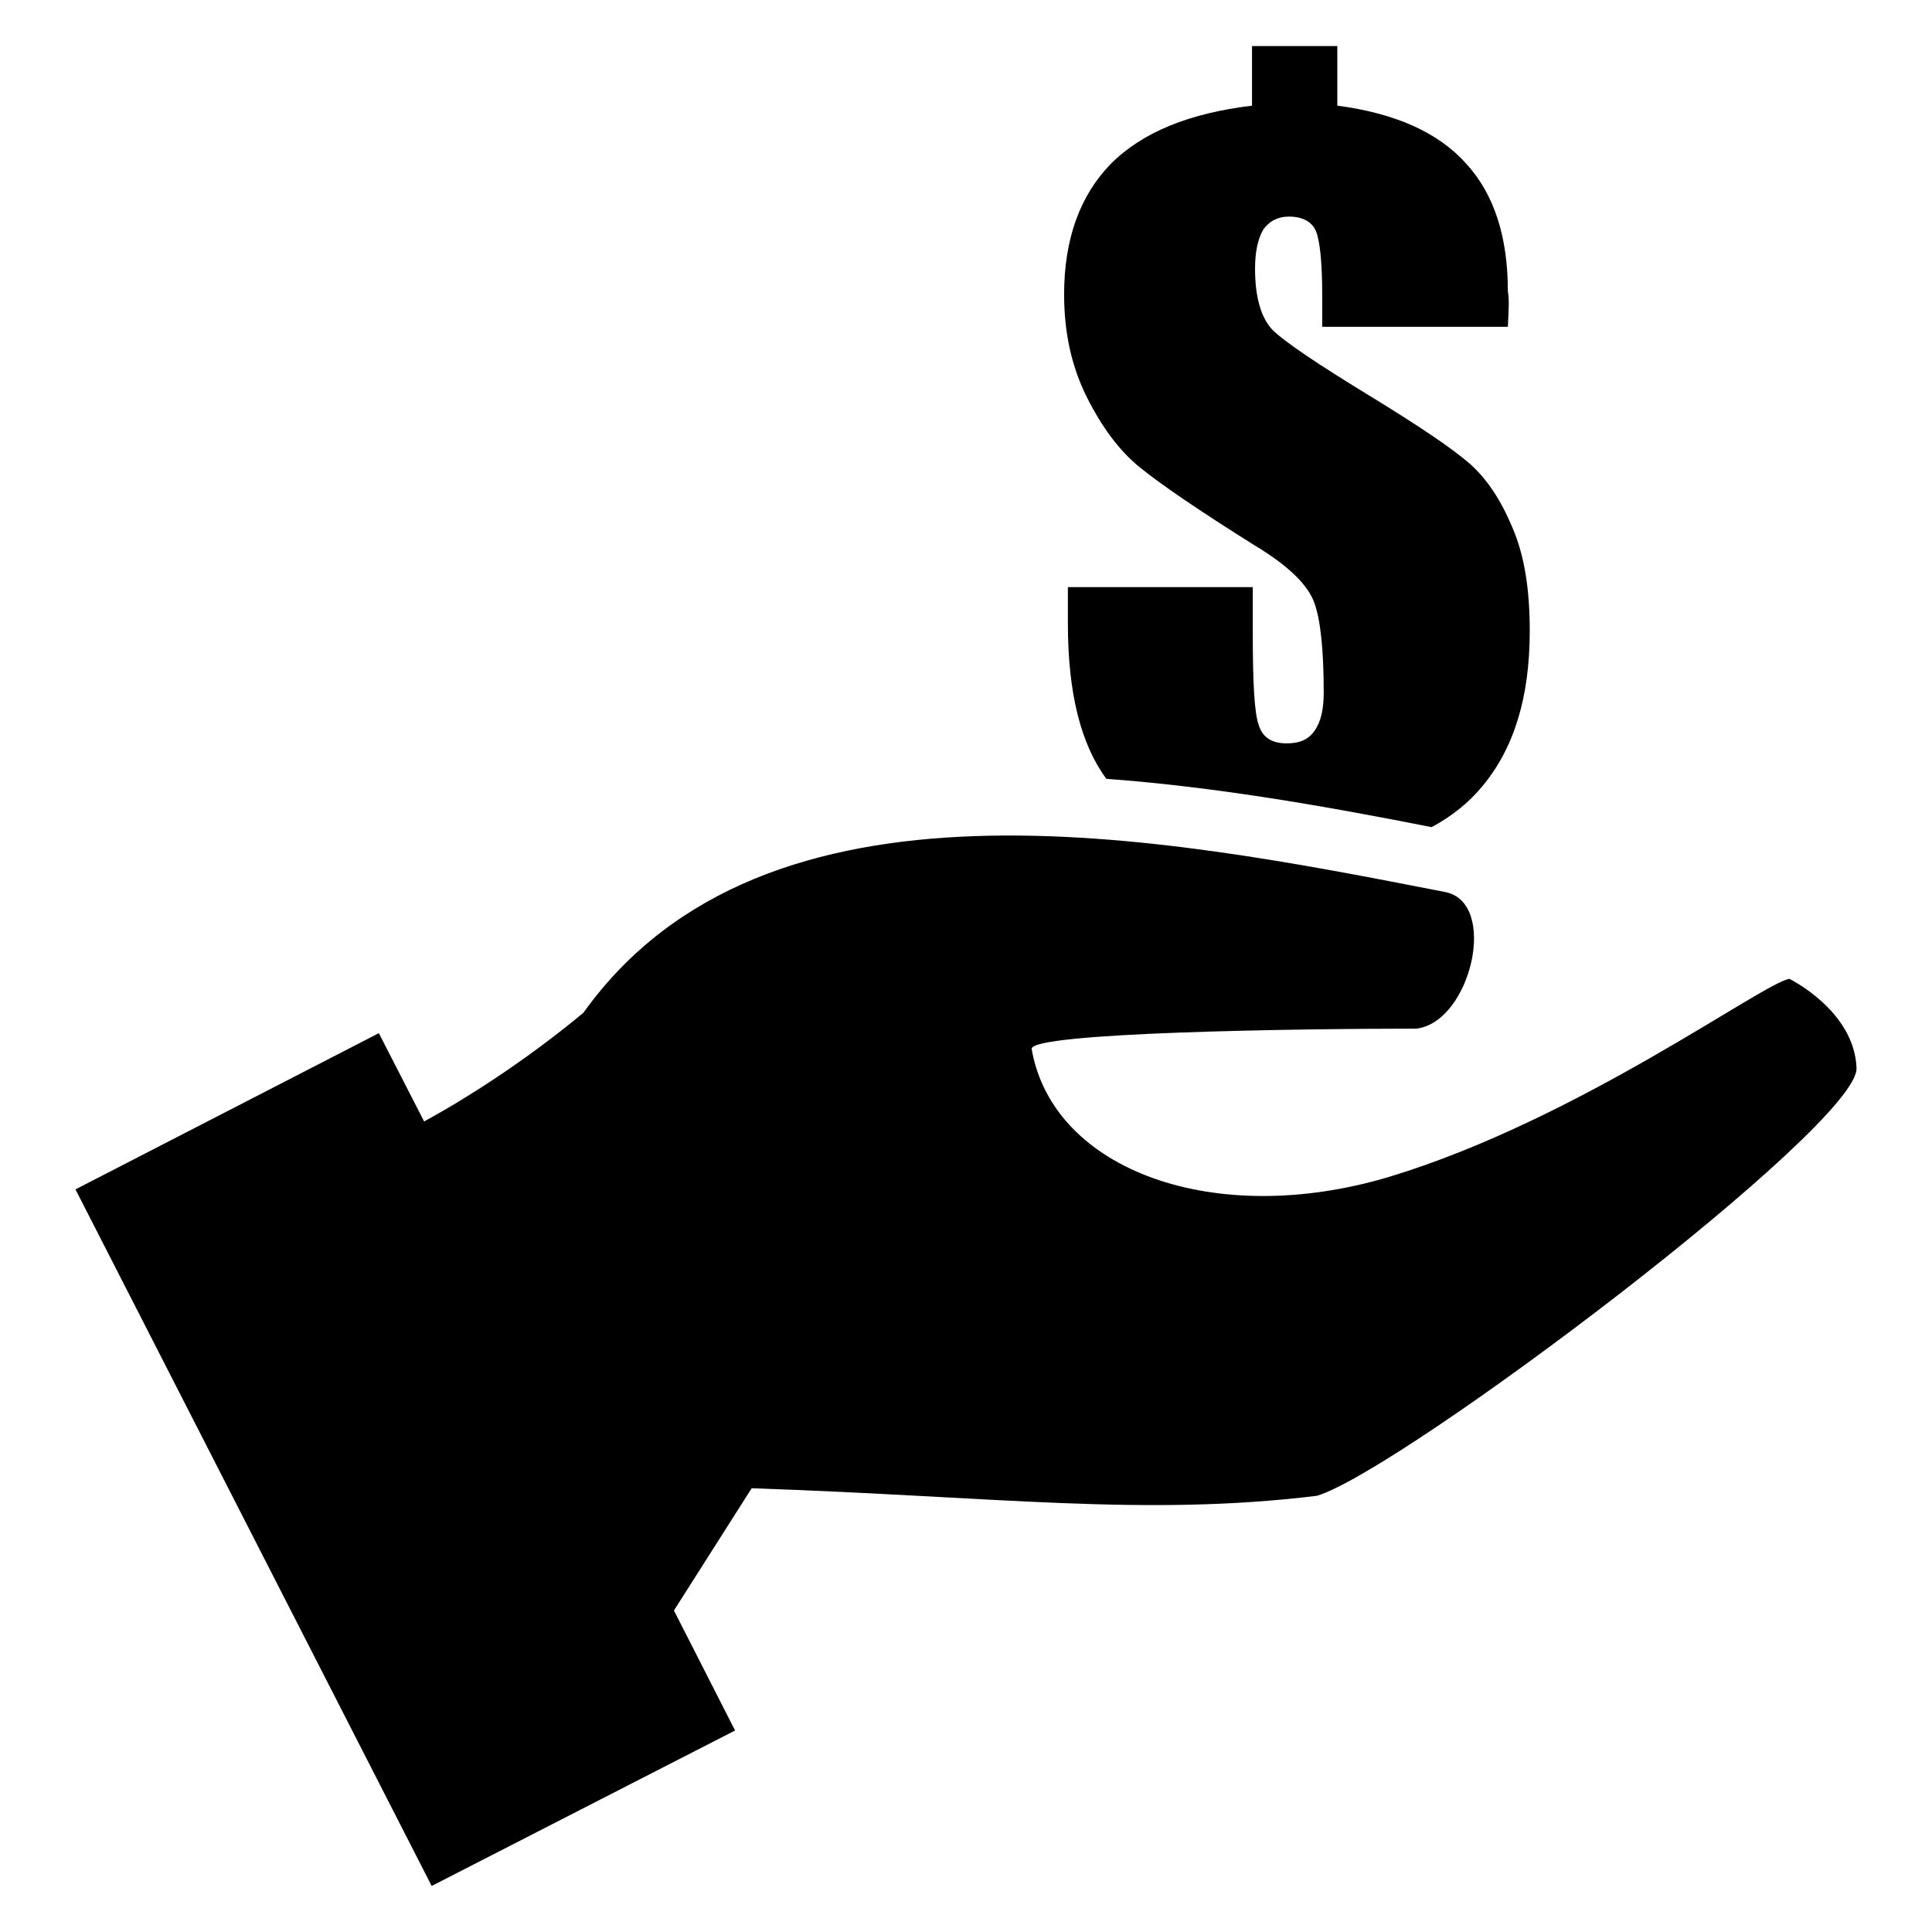 <?xml version="1.0" encoding="utf-8"?>
<!-- Svg Vector Icons : http://www.onlinewebfonts.com/icon -->
<!DOCTYPE svg PUBLIC "-//W3C//DTD SVG 1.1//EN" "http://www.w3.org/Graphics/SVG/1.1/DTD/svg11.dtd">
<svg version="1.1" xmlns="http://www.w3.org/2000/svg" xmlns:xlink="http://www.w3.org/1999/xlink" x="0px" y="0px" viewBox="0 0 256 256" enable-background="new 0 0 256 256" xml:space="preserve">
<g><g><path fill="#000000" d="M199.8,43.3h-24.6v-4.1c0-4.4-0.3-7.2-0.8-8.5c-0.5-1.3-1.8-2-3.6-2c-1.5,0-2.6,0.6-3.4,1.7c-0.7,1.2-1.1,2.9-1.1,5.2c0,3.8,0.8,6.5,2.3,8.1c1.5,1.5,5.9,4.5,13.3,9c6.2,3.8,10.5,6.7,12.8,8.7c2.3,2,4.2,4.9,5.7,8.5c1.6,3.7,2.3,8.2,2.3,13.7c0,8.8-2.1,15.6-6.3,20.6c-1.8,2.2-4.1,4-6.7,5.4c-13.2-2.6-28.1-5.3-43.1-6.4c-3.4-4.6-5.1-11.4-5.1-20.6v-4.8H166v6c0,6.6,0.2,10.7,0.8,12.3c0.5,1.6,1.7,2.4,3.7,2.4c1.7,0,2.9-0.5,3.7-1.7c0.8-1.1,1.2-2.8,1.2-5c0-5.5-0.4-9.5-1.2-11.8c-0.8-2.4-3.4-5-7.9-7.7c-7.5-4.7-12.6-8.2-15.3-10.4c-2.7-2.2-5-5.3-7-9.3c-2-4-3-8.5-3-13.6c0-7.3,2.1-13.1,6.2-17.3c4.2-4.2,10.4-6.7,18.7-7.7V6.1h11.3V14c7.6,1,13.3,3.5,17,7.6c3.8,4.1,5.6,9.8,5.6,17C200,39.6,199.9,41.2,199.8,43.3L199.8,43.3z M10,157.6l47.2,92.3l40.2-20.6l-8.1-15.9l10.3-16.2c32.4,1.1,52,3.8,74.9,1c11.1-3.3,71.9-49.1,71.5-56.7c-0.3-7.6-8.9-11.8-8.9-11.8c-3.6,0.6-27.9,18.6-52.9,26.2c-23.2,7-44.7-0.8-47.5-16.9c-0.3-2.2,35.4-2.7,51-2.7c7.2-0.9,10.9-16.7,3.8-18.1c-37.9-7.4-90.1-17.7-114.2,16c-7.7,6.4-15.6,11.4-21.1,14.4l-6-11.7L10,157.6z"/></g></g>
</svg>